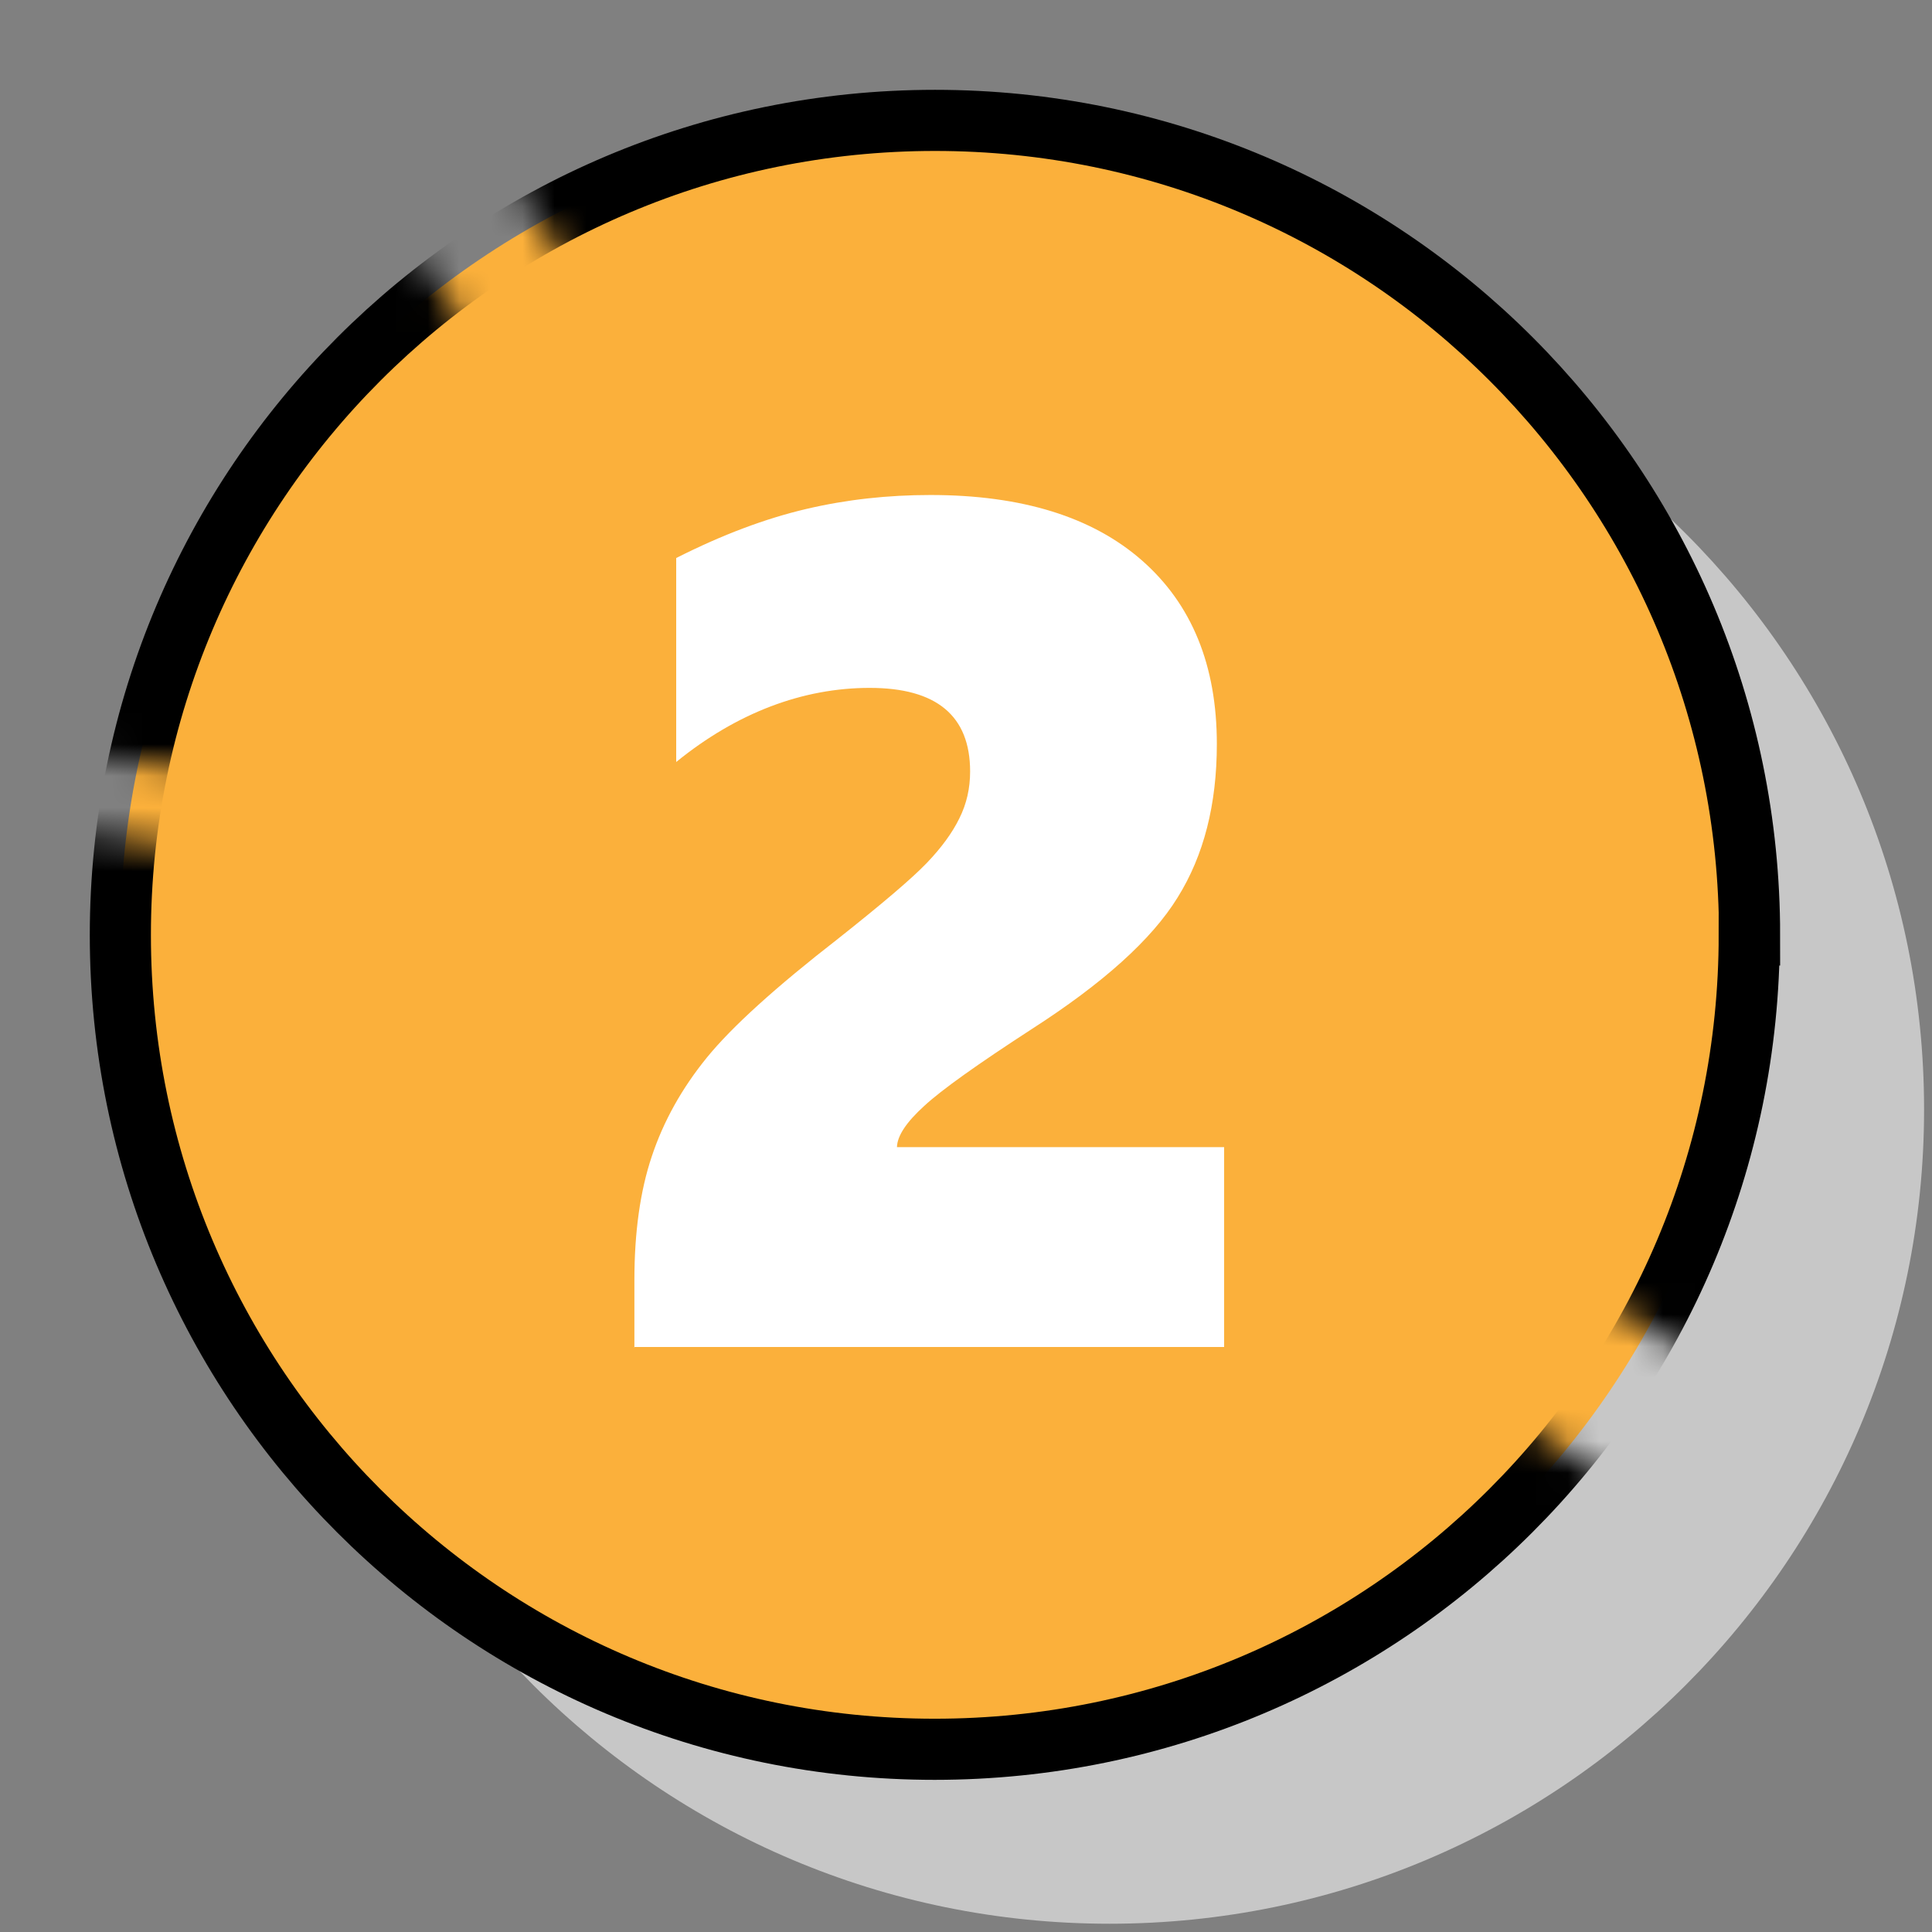 <svg width="61" height="61" viewBox="0 0 61 61" fill="none" xmlns="http://www.w3.org/2000/svg">
<rect x="0" y="0" width="61" height="61" fill="#808080" stroke="none"/>
<g clip-path="url(#clip0_6376_128)">
<path d="M60.75 35.029C60.75 49.229 49.24 60.739 35.03 60.739C20.82 60.739 9.31 49.229 9.31 35.029C9.31 20.829 20.82 9.309 35.03 9.309C49.24 9.309 60.75 20.819 60.75 35.029Z" fill="#C7C7C7"/>
<path d="M55.23 29.521C55.23 43.721 43.72 55.231 29.51 55.231C15.3 55.231 3.8 43.721 3.8 29.521C3.8 15.321 15.31 3.801 29.52 3.801C43.73 3.801 55.24 15.311 55.24 29.521H55.23Z" fill="#FBB03B"/>
<mask id="mask0_6376_128" style="mask-type:luminance" maskUnits="userSpaceOnUse" x="-1" y="0" width="61" height="60">
<path d="M46.35 43.86C43.77 42.37 46.1 38.37 48.69 39.86C50.93 41.15 53.04 42.62 55.2 44.04C57.63 39.75 59.04 34.8 59.04 29.52C59.03 13.21 45.82 0 29.52 0C23.87 0 18.59 1.59 14.11 4.34C16.9 4.89 15.52 6.16 19.71 10.25C20.84 11.35 16.23 14.31 15.77 12.8C14.26 7.88 11.89 8.05 12.11 5.69C6.3 9.93 2.12 16.24 0.62 23.53C4.22 24.25 7.91 24.41 11.52 25.08C13.07 25.37 12.41 27.72 10.87 27.43C7.34 26.78 3.74 26.62 0.21 25.94C0.07 27.11 -0.01 28.31 -0.01 29.52C-0.01 45.82 13.2 59.04 29.51 59.04C38.87 59.04 47.19 54.67 52.6 47.88C50.53 46.52 48.5 45.11 46.35 43.87V43.86Z" fill="white"/>
</mask>
<g mask="url(#mask0_6376_128)">
<path d="M55.23 29.521C55.23 43.721 43.72 55.231 29.51 55.231C15.3 55.231 3.8 43.721 3.8 29.521C3.8 15.321 15.31 3.801 29.52 3.801C43.73 3.801 55.24 15.311 55.24 29.521H55.23Z" stroke="black" stroke-width="1.93" stroke-miterlimit="10"/>
</g>
<path d="M20.03 42.539V40.419C20.03 38.919 20.21 37.609 20.58 36.509C20.95 35.399 21.53 34.359 22.32 33.389C23.11 32.419 24.49 31.169 26.46 29.639C27.86 28.529 28.79 27.739 29.26 27.249C29.73 26.759 30.07 26.289 30.29 25.839C30.52 25.379 30.63 24.889 30.63 24.359C30.63 22.599 29.57 21.719 27.46 21.719C25.35 21.719 23.27 22.499 21.35 24.059V17.619C22.81 16.879 24.18 16.369 25.46 16.069C26.74 15.769 28.04 15.629 29.38 15.629C32.26 15.629 34.49 16.319 36.06 17.699C37.63 19.079 38.42 21.009 38.42 23.489C38.42 25.399 38.01 27.009 37.18 28.339C36.36 29.669 34.82 31.049 32.58 32.489C30.87 33.599 29.73 34.409 29.18 34.919C28.62 35.429 28.33 35.859 28.32 36.219H38.65V42.529H20.01L20.03 42.539Z" fill="white"/>
</g>
<defs>
<clipPath id="clip0_6376_128">
<rect width="60.75" height="60.75" fill="white"/>
</clipPath>
</defs>
</svg>